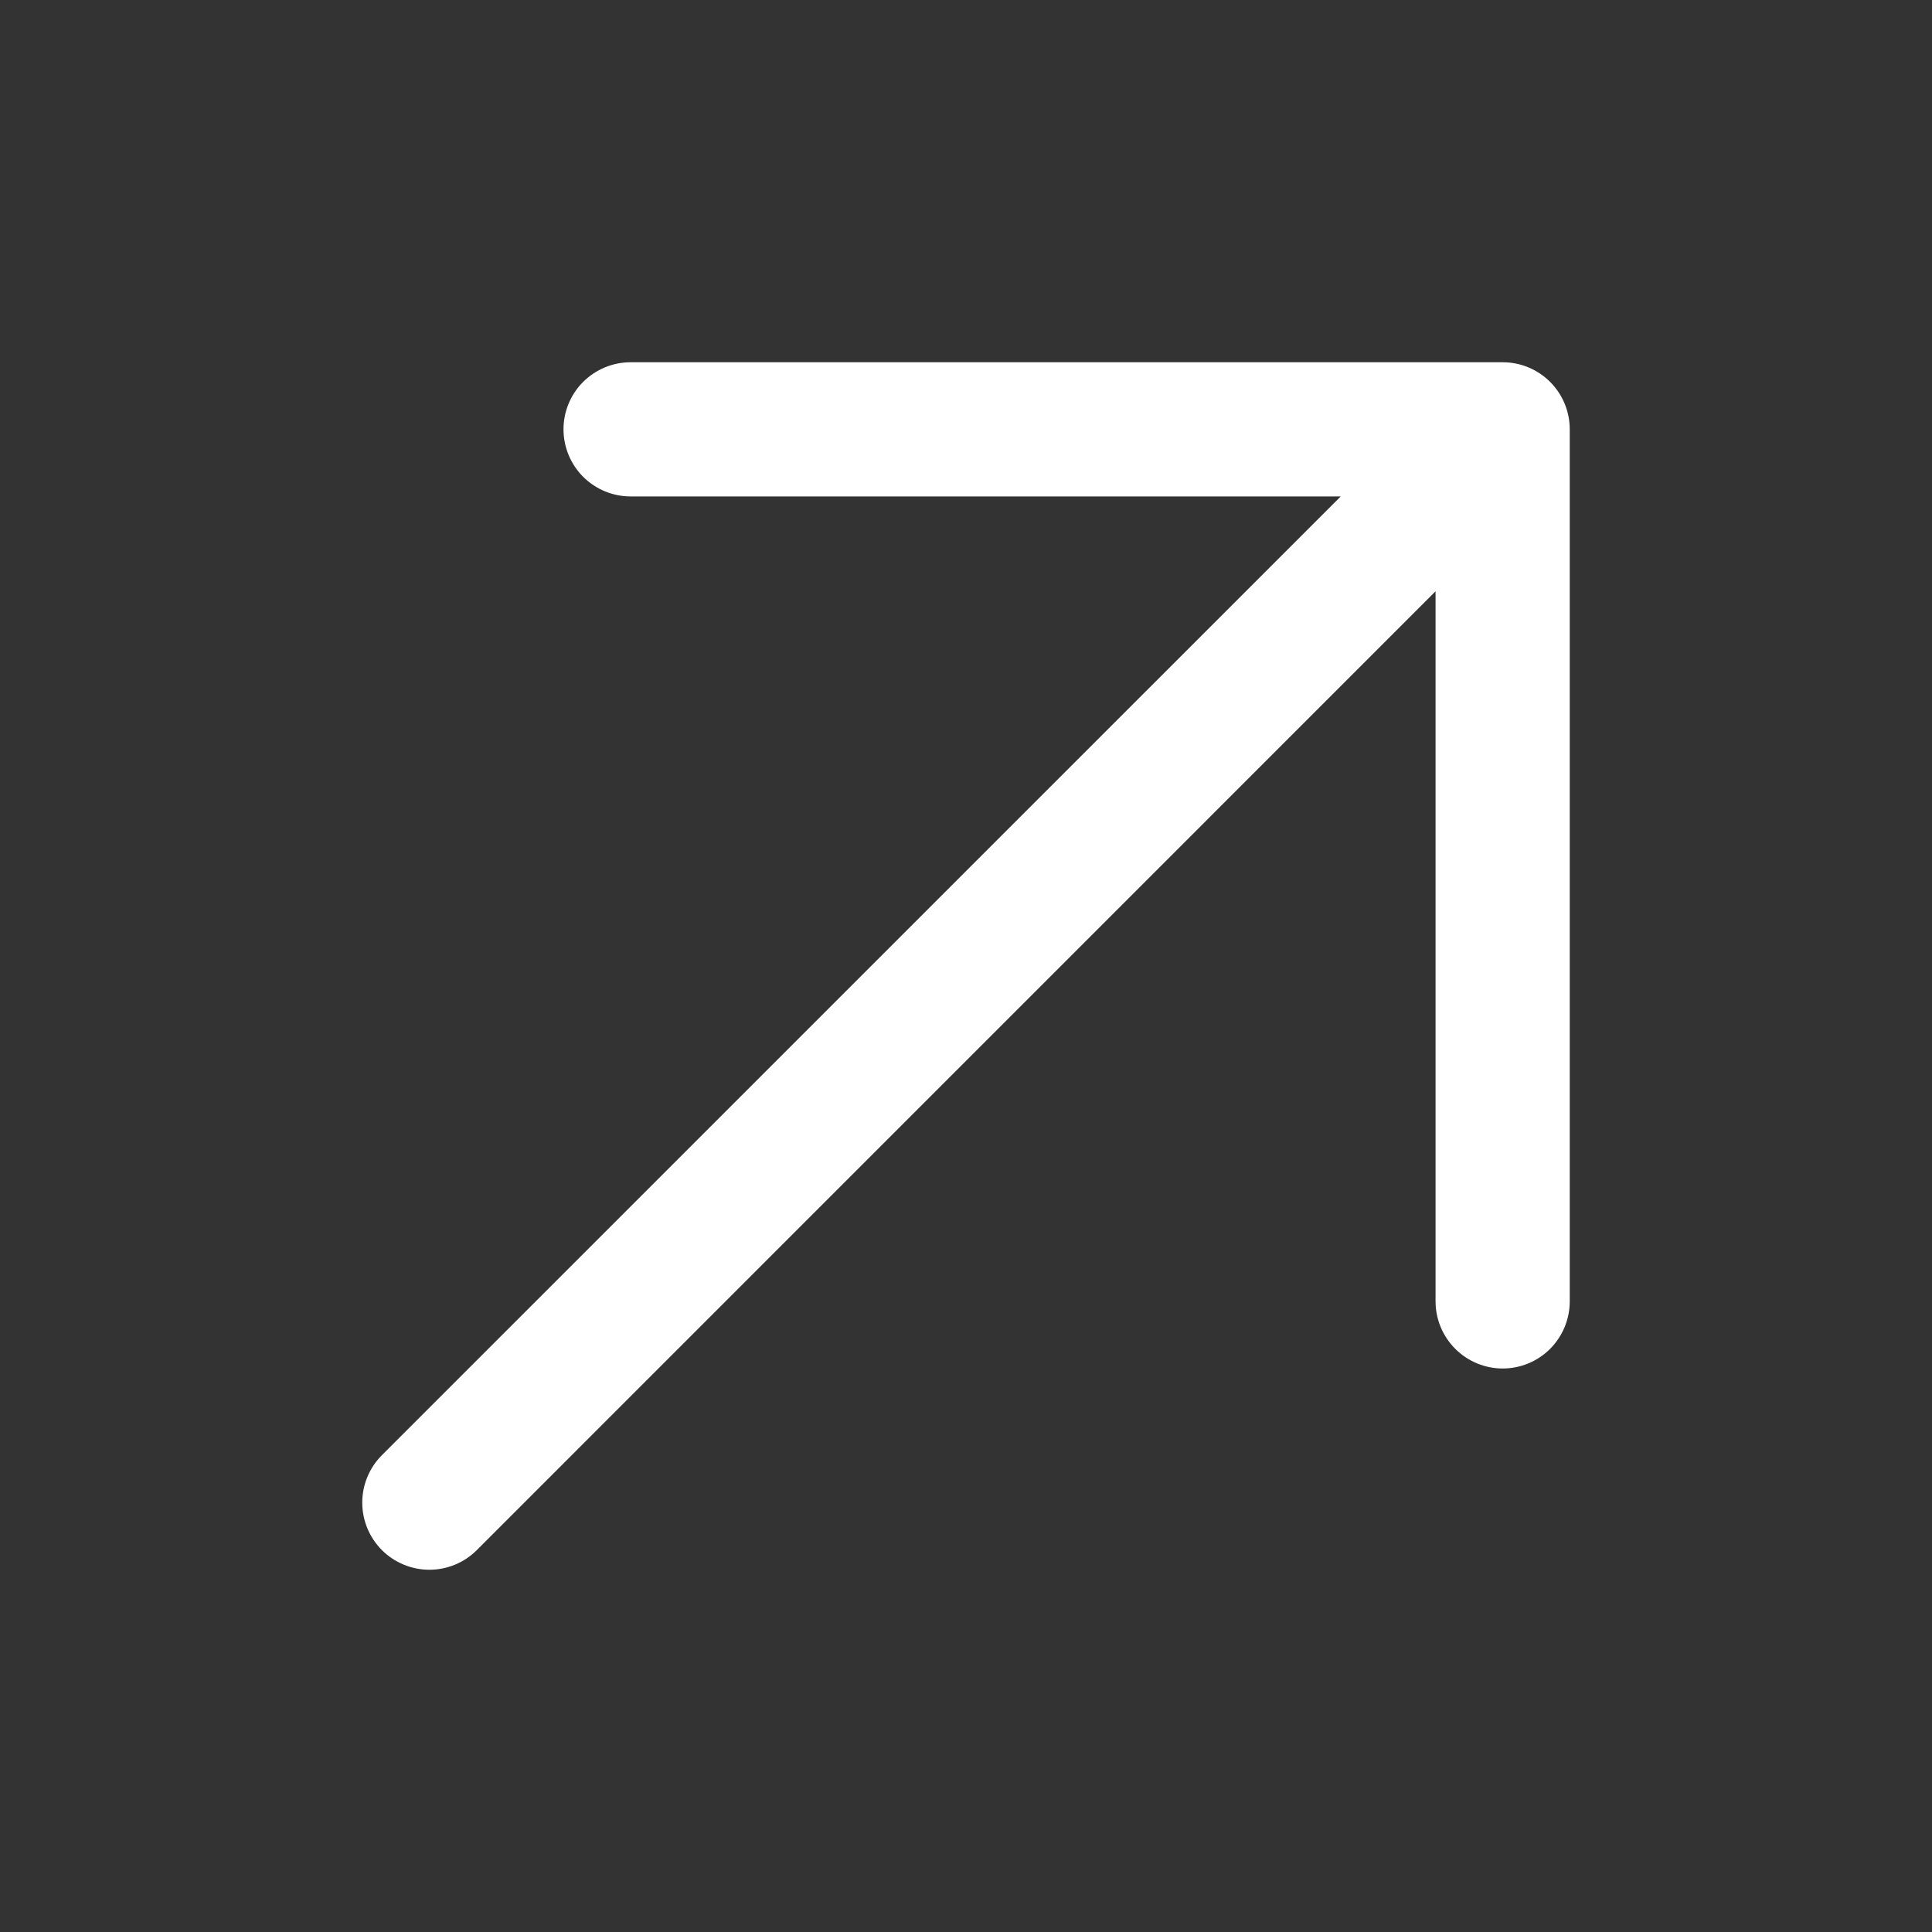 <svg width="24" height="24" viewBox="0 0 24 24" fill="none" xmlns="http://www.w3.org/2000/svg">
<rect x="0" y="0" width="24" height="24" fill="#333333" stroke="none"/>
<path d="M19.5 5.333V16.166C19.5 16.387 19.412 16.599 19.256 16.756C19.1 16.912 18.888 17 18.667 17C18.446 17 18.234 16.912 18.078 16.756C17.921 16.599 17.833 16.387 17.833 16.166V7.345L5.923 19.256C5.767 19.412 5.555 19.5 5.334 19.5C5.113 19.5 4.901 19.412 4.744 19.256C4.588 19.099 4.5 18.887 4.5 18.666C4.5 18.445 4.588 18.233 4.744 18.077L16.655 6.167H7.834C7.613 6.167 7.401 6.079 7.244 5.923C7.088 5.766 7 5.554 7 5.333C7 5.112 7.088 4.9 7.244 4.744C7.401 4.588 7.613 4.5 7.834 4.5H18.667C18.888 4.5 19.1 4.588 19.256 4.744C19.412 4.9 19.5 5.112 19.5 5.333Z" fill="white"/>
</svg>
